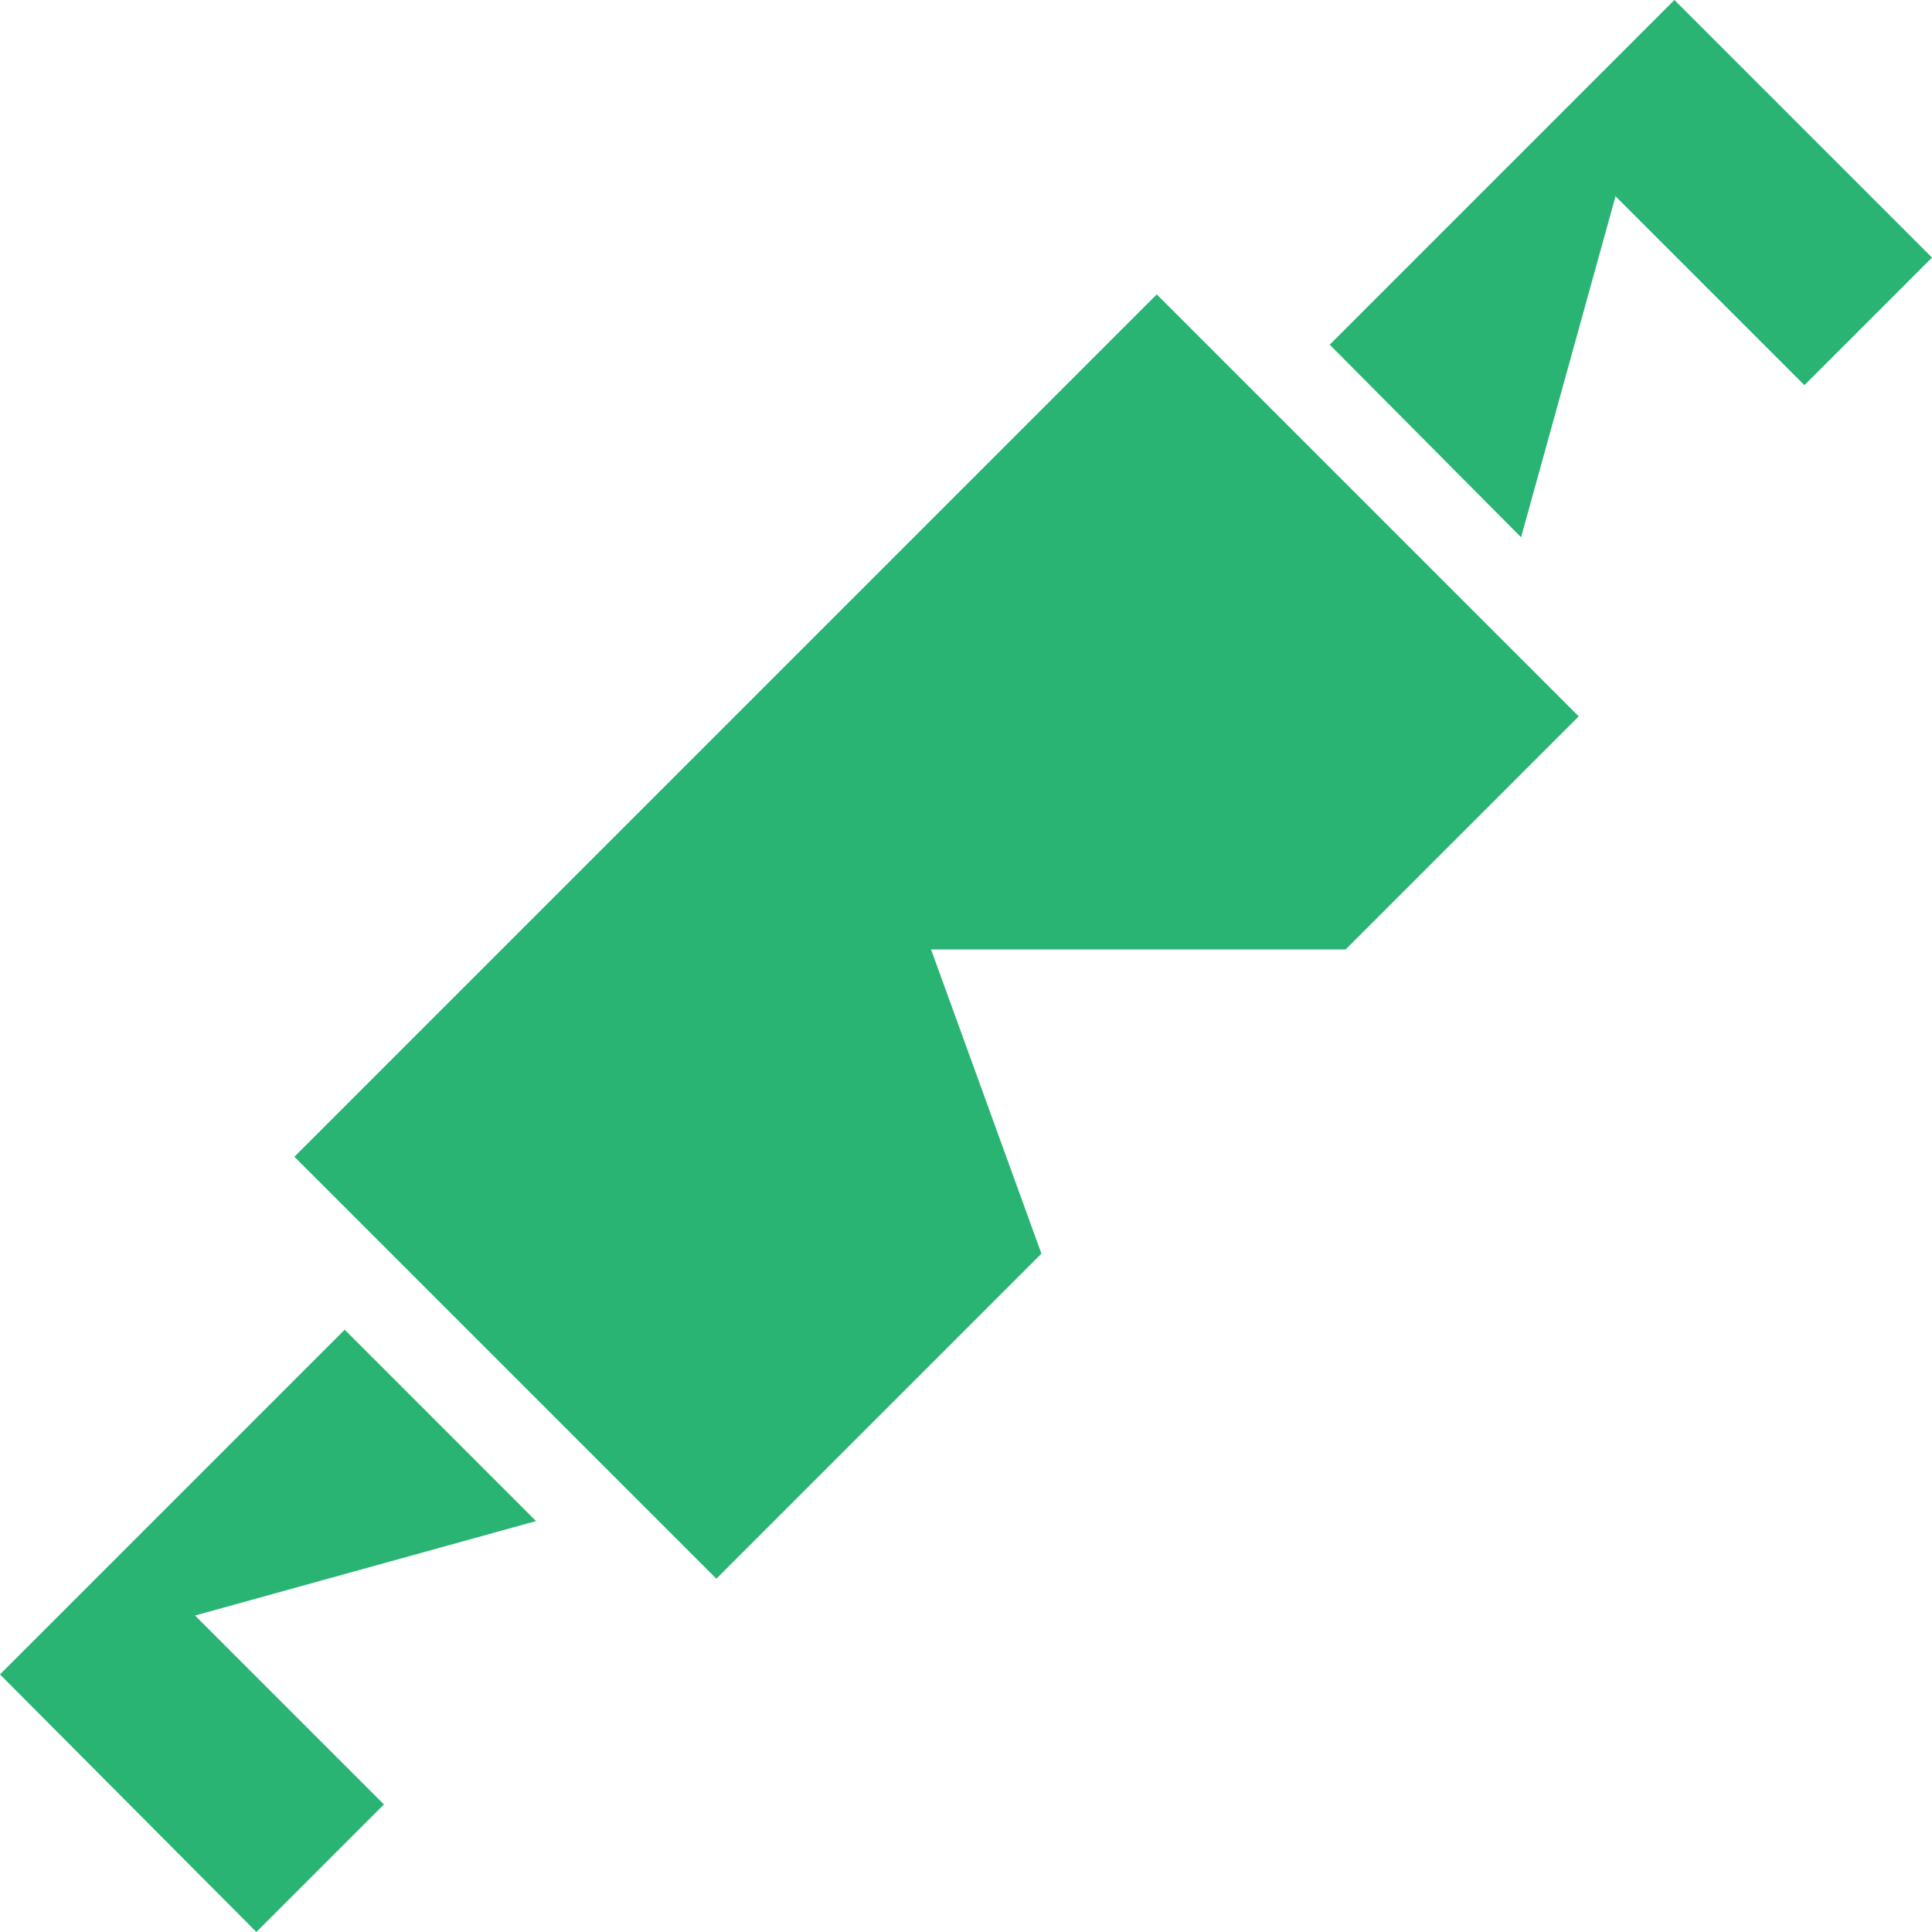 <?xml version="1.0" encoding="UTF-8"?><svg id="Layer_2" xmlns="http://www.w3.org/2000/svg" viewBox="0 0 15.75 15.75"><defs><style>.cls-1{fill:#29b473;}</style></defs><g id="Layer_1-2"><path class="cls-1" d="M1.59,13.17l1.54,1.54-1.04,1.04L0,13.65l2.81-2.81,1.56,1.56-2.78,.77ZM10.97,7.74h-3.38l.9,2.48-2.65,2.65-3.44-3.44L9.43,2.4l3.44,3.44-1.9,1.9Zm1.42-3.37l-1.55-1.56L13.65,0l2.1,2.1-1.04,1.04-1.54-1.54-.77,2.78Z"/></g></svg>